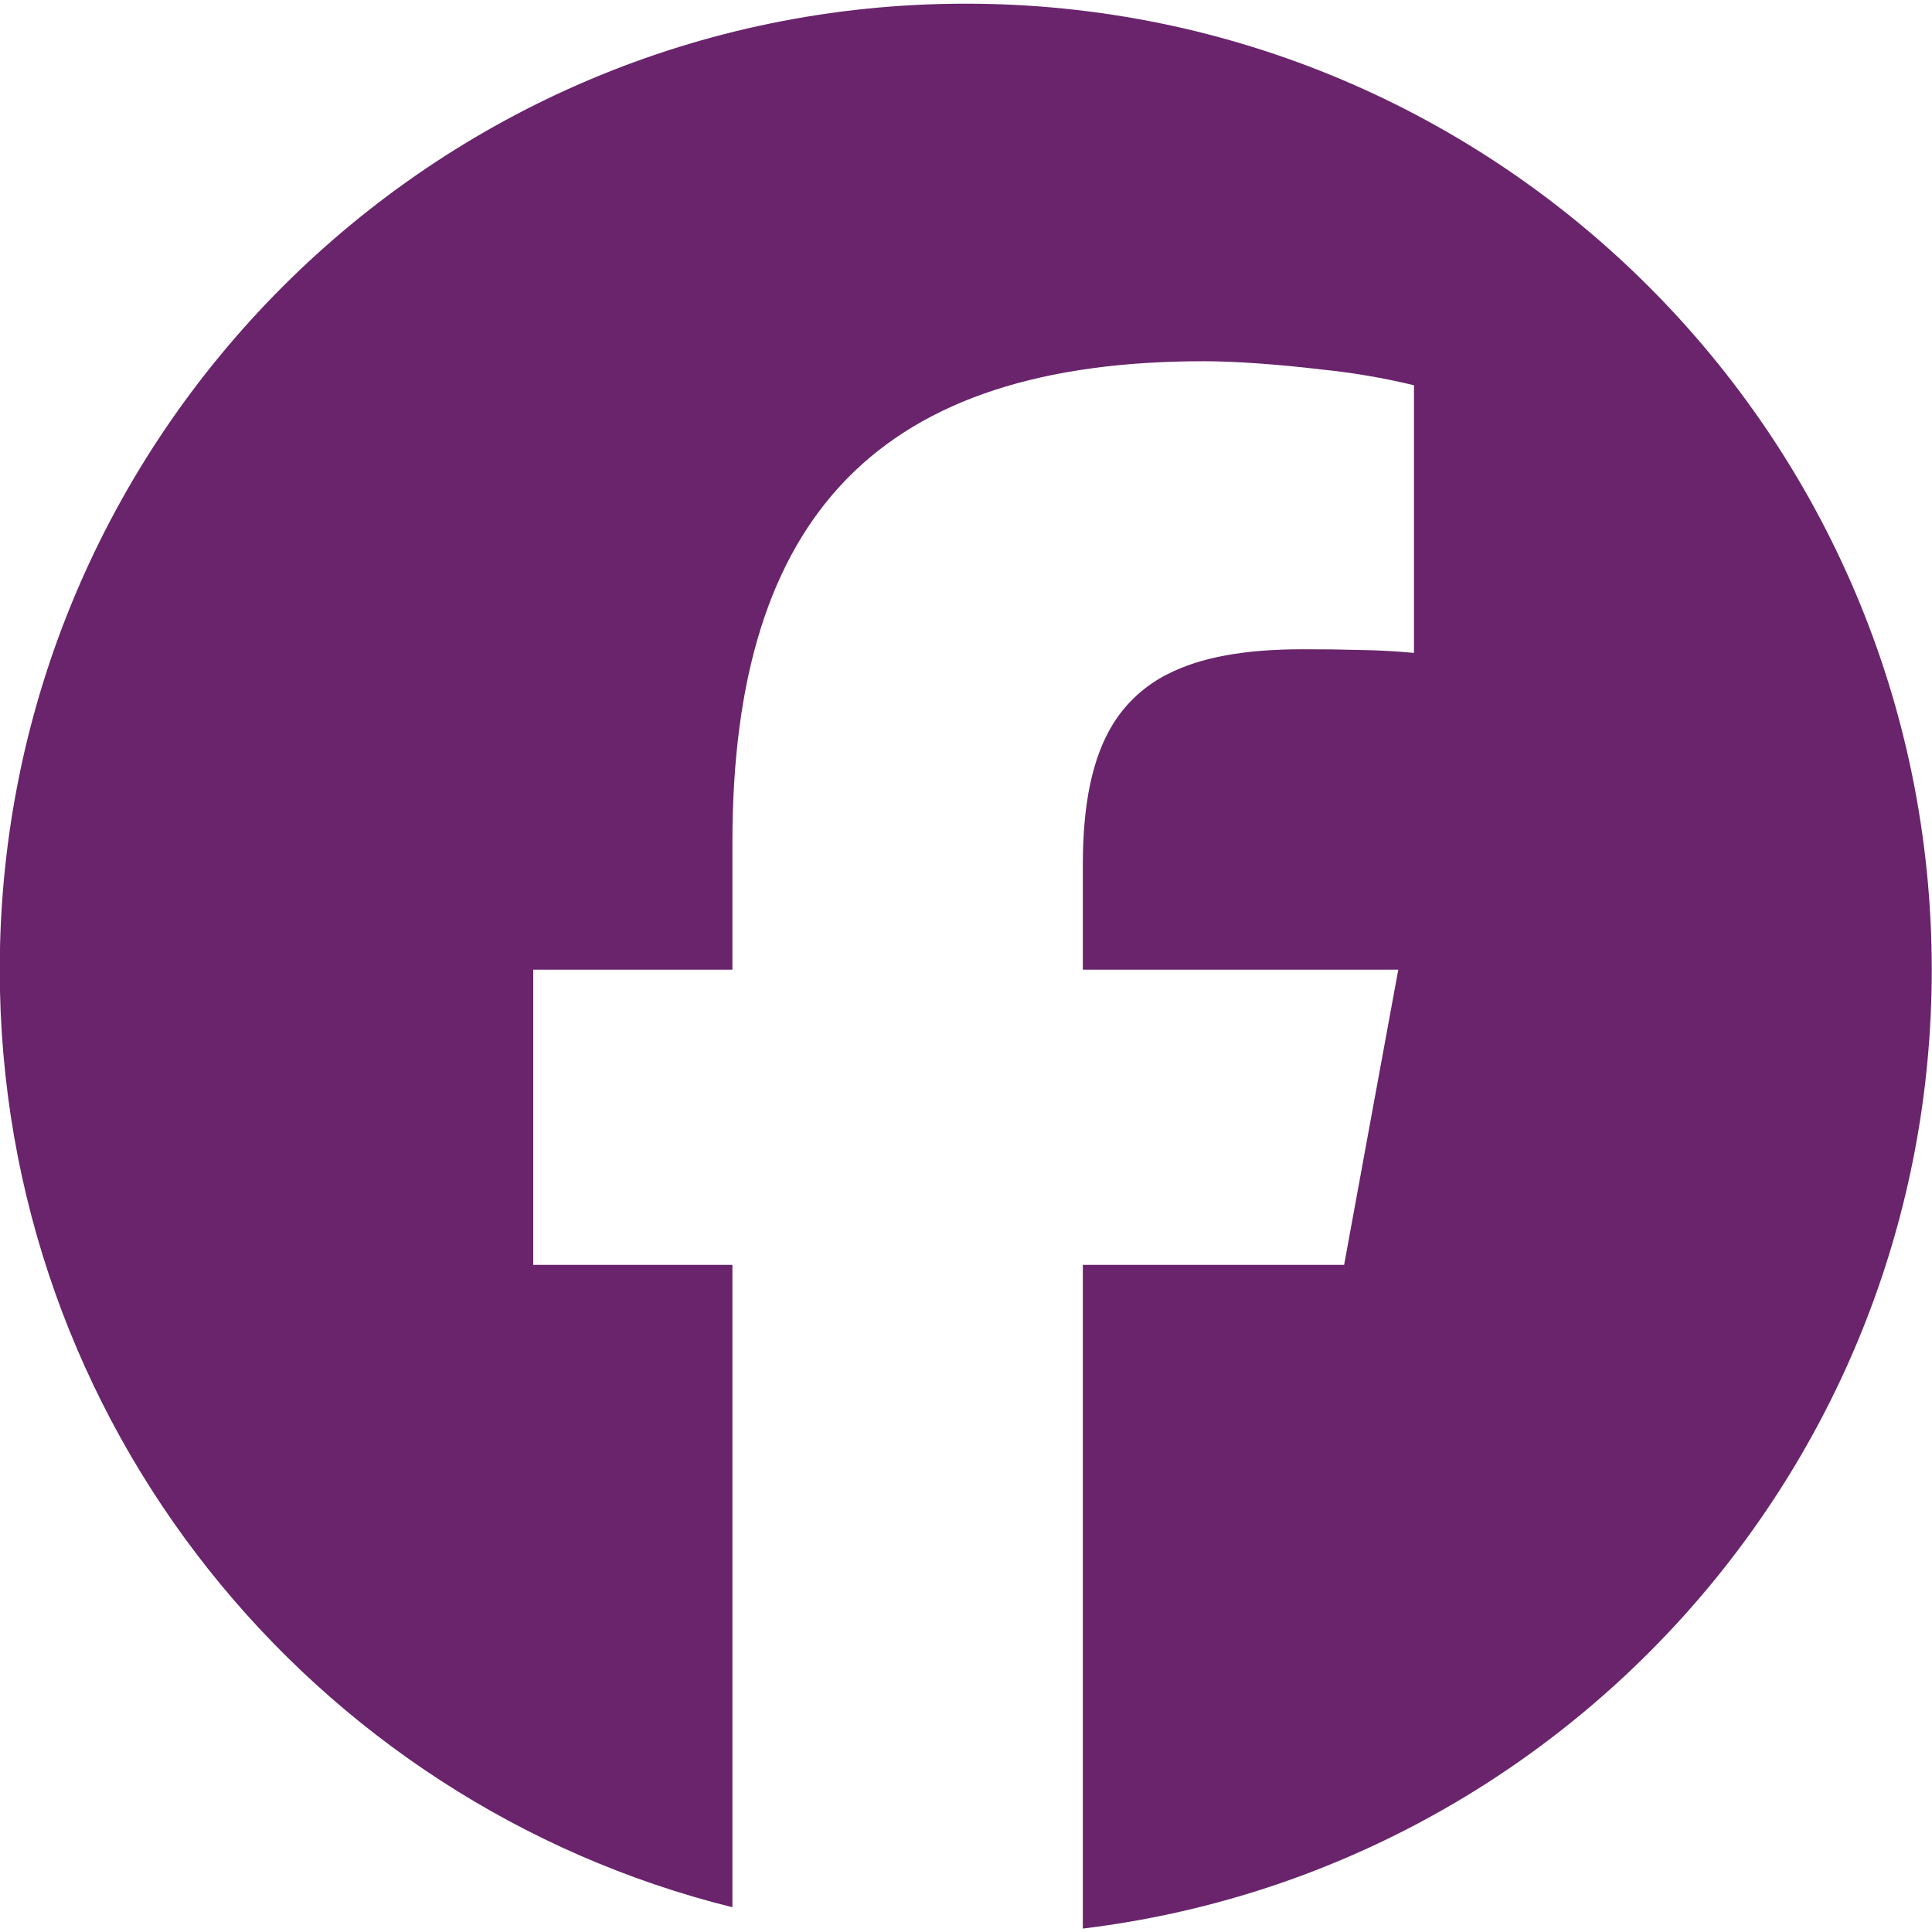 <svg xmlns="http://www.w3.org/2000/svg" width="32" height="32" viewBox="0 0 32 32" fill="none"><g clip-path="url(#clip0_2316_15766)"><path d="M12.131 31.59V20.95H8.832V16.061H12.131V13.954C12.131 8.507 14.595 5.983 19.941 5.983C20.476 5.983 21.215 6.039 21.899 6.121C22.411 6.173 22.919 6.26 23.42 6.381V10.814C23.131 10.787 22.84 10.771 22.549 10.766C22.224 10.757 21.898 10.753 21.572 10.754C20.629 10.754 19.893 10.882 19.339 11.166C18.966 11.353 18.652 11.64 18.433 11.995C18.089 12.555 17.935 13.322 17.935 14.331V16.061H23.16L22.645 18.864L22.263 20.95H17.935V31.943C25.857 30.986 31.996 24.241 31.996 16.061C31.996 7.225 24.832 0.061 15.996 0.061C7.16 0.061 -0.004 7.225 -0.004 16.061C-0.004 23.564 5.161 29.86 12.131 31.59Z" fill="#69246C"></path></g><defs><clipPath id="clip0_2316_15766"><rect width="32" height="32" fill="white"></rect></clipPath></defs></svg>